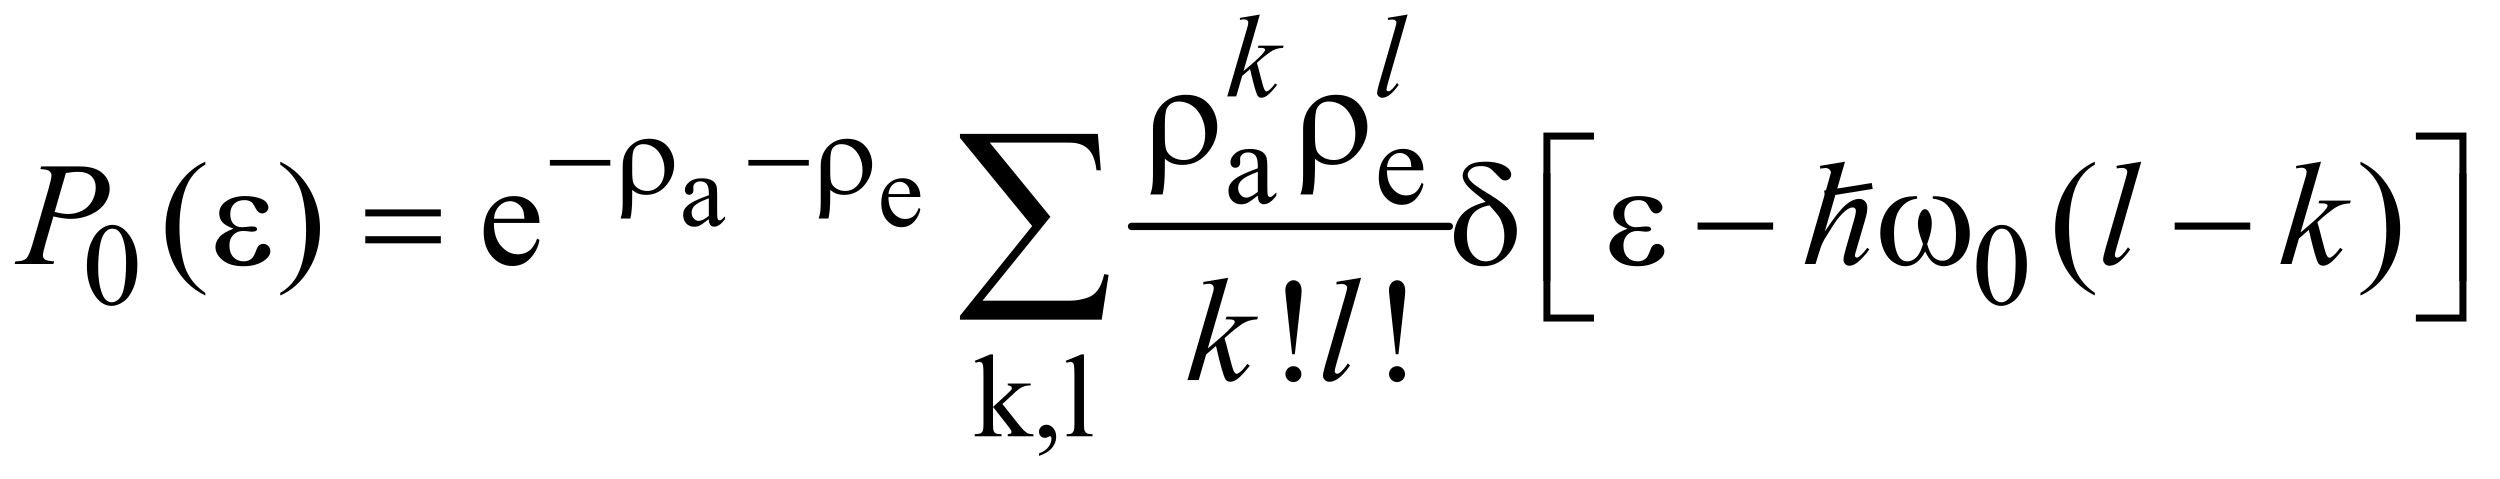 <?xml version="1.0" encoding="UTF-8"?>
<!DOCTYPE svg PUBLIC '-//W3C//DTD SVG 1.0//EN'
          'http://www.w3.org/TR/2001/REC-SVG-20010904/DTD/svg10.dtd'>
<svg stroke-dasharray="none" shape-rendering="auto" xmlns="http://www.w3.org/2000/svg" font-family="'Dialog'" text-rendering="auto" width="266" fill-opacity="1" color-interpolation="auto" color-rendering="auto" preserveAspectRatio="xMidYMid meet" font-size="12px" viewBox="0 0 266 51" fill="black" xmlns:xlink="http://www.w3.org/1999/xlink" stroke="black" image-rendering="auto" stroke-miterlimit="10" stroke-linecap="square" stroke-linejoin="miter" font-style="normal" stroke-width="1" height="51" stroke-dashoffset="0" font-weight="normal" stroke-opacity="1"
><!--Generated by the Batik Graphics2D SVG Generator--><defs id="genericDefs"
  /><g
  ><defs id="defs1"
    ><clipPath clipPathUnits="userSpaceOnUse" id="clipPath1"
      ><path d="M0.92 2.075 L169.56 2.075 L169.56 34.072 L0.92 34.072 L0.92 2.075 Z"
      /></clipPath
      ><clipPath clipPathUnits="userSpaceOnUse" id="clipPath2"
      ><path d="M29.395 66.301 L29.395 1088.574 L5417.262 1088.574 L5417.262 66.301 Z"
      /></clipPath
      ><clipPath clipPathUnits="userSpaceOnUse" id="clipPath3"
      ><path d="M0.92 2.075 L0.92 34.072 L169.56 34.072 L169.56 2.075 Z"
      /></clipPath
    ></defs
    ><g stroke-width="16" transform="scale(1.576,1.576) translate(-0.92,-2.075) matrix(0.031,0,0,0.031,0,0)" stroke-linejoin="round" stroke-linecap="round"
    ><line y2="560" fill="none" x1="2494" clip-path="url(#clipPath2)" x2="3186" y1="560"
    /></g
    ><g transform="matrix(0.049,0,0,0.049,-1.45,-3.27)"
    ><path d="M1568.766 542.562 Q1553.344 554.484 1549.406 556.344 Q1543.5 559.078 1536.828 559.078 Q1526.438 559.078 1519.711 551.969 Q1512.984 544.859 1512.984 533.266 Q1512.984 525.938 1516.266 520.578 Q1520.75 513.141 1531.852 506.578 Q1542.953 500.016 1568.766 490.609 L1568.766 486.672 Q1568.766 471.688 1564.008 466.109 Q1559.25 460.531 1550.172 460.531 Q1543.281 460.531 1539.234 464.25 Q1535.078 467.969 1535.078 472.781 L1535.297 479.125 Q1535.297 484.156 1532.727 486.891 Q1530.156 489.625 1526 489.625 Q1521.953 489.625 1519.383 486.781 Q1516.812 483.938 1516.812 479.016 Q1516.812 469.609 1526.438 461.734 Q1536.062 453.859 1553.453 453.859 Q1566.797 453.859 1575.328 458.344 Q1581.781 461.734 1584.844 468.953 Q1586.812 473.656 1586.812 488.203 L1586.812 522.219 Q1586.812 536.547 1587.359 539.773 Q1587.906 543 1589.164 544.094 Q1590.422 545.188 1592.062 545.188 Q1593.812 545.188 1595.125 544.422 Q1597.422 543 1603.984 536.438 L1603.984 542.562 Q1591.734 558.969 1580.578 558.969 Q1575.219 558.969 1572.047 555.25 Q1568.875 551.531 1568.766 542.562 ZM1568.766 535.453 L1568.766 497.281 Q1552.25 503.844 1547.438 506.578 Q1538.797 511.391 1535.078 516.641 Q1531.359 521.891 1531.359 528.125 Q1531.359 536 1536.062 541.195 Q1540.766 546.391 1546.891 546.391 Q1555.203 546.391 1568.766 535.453 ZM1958.844 494.547 Q1958.734 516.859 1969.672 529.547 Q1980.609 542.234 1995.375 542.234 Q2005.219 542.234 2012.492 536.82 Q2019.766 531.406 2024.688 518.281 L2028.078 520.469 Q2025.781 535.453 2014.734 547.758 Q2003.688 560.062 1987.062 560.062 Q1969.016 560.062 1956.164 546.008 Q1943.312 531.953 1943.312 508.219 Q1943.312 482.516 1956.492 468.133 Q1969.672 453.75 1989.578 453.75 Q2006.422 453.75 2017.25 464.852 Q2028.078 475.953 2028.078 494.547 L1958.844 494.547 ZM1958.844 488.203 L2005.219 488.203 Q2004.672 478.578 2002.922 474.641 Q2000.188 468.516 1994.773 465.016 Q1989.359 461.516 1983.453 461.516 Q1974.375 461.516 1967.211 468.57 Q1960.047 475.625 1958.844 488.203 Z" stroke="none" clip-path="url(#clipPath2)"
    /></g
    ><g transform="matrix(0.049,0,0,0.049,-1.45,-3.27)"
    ><path d="M2760.875 491.5 Q2743.25 505.125 2738.75 507.25 Q2732 510.375 2724.375 510.375 Q2712.5 510.375 2704.812 502.25 Q2697.125 494.125 2697.125 480.875 Q2697.125 472.5 2700.875 466.375 Q2706 457.875 2718.688 450.375 Q2731.375 442.875 2760.875 432.125 L2760.875 427.625 Q2760.875 410.5 2755.438 404.125 Q2750 397.75 2739.625 397.75 Q2731.75 397.75 2727.125 402 Q2722.375 406.25 2722.375 411.75 L2722.625 419 Q2722.625 424.75 2719.688 427.875 Q2716.75 431 2712 431 Q2707.375 431 2704.438 427.75 Q2701.5 424.5 2701.5 418.875 Q2701.5 408.125 2712.5 399.125 Q2723.5 390.125 2743.375 390.125 Q2758.625 390.125 2768.375 395.25 Q2775.75 399.125 2779.25 407.375 Q2781.5 412.75 2781.5 429.375 L2781.5 468.25 Q2781.5 484.625 2782.125 488.312 Q2782.75 492 2784.188 493.25 Q2785.625 494.5 2787.5 494.5 Q2789.5 494.5 2791 493.625 Q2793.625 492 2801.125 484.5 L2801.125 491.5 Q2787.125 510.25 2774.375 510.25 Q2768.25 510.25 2764.625 506 Q2761 501.75 2760.875 491.5 ZM2760.875 483.375 L2760.875 439.75 Q2742 447.25 2736.5 450.375 Q2726.625 455.875 2722.375 461.875 Q2718.125 467.875 2718.125 475 Q2718.125 484 2723.5 489.938 Q2728.875 495.875 2735.875 495.875 Q2745.375 495.875 2760.875 483.375 ZM3041.25 436.625 Q3041.125 462.125 3053.625 476.625 Q3066.125 491.125 3083 491.125 Q3094.25 491.125 3102.562 484.938 Q3110.875 478.75 3116.5 463.75 L3120.375 466.25 Q3117.75 483.375 3105.125 497.438 Q3092.5 511.5 3073.5 511.5 Q3052.875 511.5 3038.188 495.438 Q3023.5 479.375 3023.5 452.25 Q3023.5 422.875 3038.562 406.438 Q3053.625 390 3076.375 390 Q3095.625 390 3108 402.688 Q3120.375 415.375 3120.375 436.625 L3041.25 436.625 ZM3041.25 429.375 L3094.25 429.375 Q3093.625 418.375 3091.625 413.875 Q3088.5 406.875 3082.312 402.875 Q3076.125 398.875 3069.375 398.875 Q3059 398.875 3050.812 406.938 Q3042.625 415 3041.25 429.375 Z" stroke="none" clip-path="url(#clipPath2)"
    /></g
    ><g transform="matrix(0.049,0,0,0.049,-1.45,-3.27)"
    ><path d="M218.25 644.25 Q218.25 615.25 227 594.312 Q235.75 573.375 250.25 563.125 Q261.5 555 273.5 555 Q293 555 308.5 574.875 Q327.875 599.5 327.875 641.625 Q327.875 671.125 319.375 691.75 Q310.875 712.375 297.688 721.688 Q284.5 731 272.25 731 Q248 731 231.875 702.375 Q218.25 678.25 218.25 644.25 ZM242.75 647.375 Q242.75 682.375 251.375 704.5 Q258.5 723.125 272.625 723.125 Q279.375 723.125 286.625 717.062 Q293.875 711 297.625 696.75 Q303.375 675.25 303.375 636.125 Q303.375 607.125 297.375 587.75 Q292.875 573.375 285.75 567.375 Q280.625 563.25 273.375 563.25 Q264.875 563.25 258.25 570.875 Q249.25 581.25 246 603.5 Q242.75 625.75 242.75 647.375 ZM4321.25 644.25 Q4321.25 615.25 4330 594.312 Q4338.75 573.375 4353.25 563.125 Q4364.5 555 4376.5 555 Q4396 555 4411.5 574.875 Q4430.875 599.5 4430.875 641.625 Q4430.875 671.125 4422.375 691.75 Q4413.875 712.375 4400.688 721.688 Q4387.5 731 4375.25 731 Q4351 731 4334.875 702.375 Q4321.25 678.25 4321.25 644.25 ZM4345.75 647.375 Q4345.75 682.375 4354.375 704.5 Q4361.5 723.125 4375.625 723.125 Q4382.375 723.125 4389.625 717.062 Q4396.875 711 4400.625 696.75 Q4406.375 675.25 4406.375 636.125 Q4406.375 607.125 4400.375 587.75 Q4395.875 573.375 4388.75 567.375 Q4383.625 563.25 4376.375 563.25 Q4367.875 563.25 4361.25 570.875 Q4352.25 581.25 4349 603.5 Q4345.75 625.75 4345.75 647.375 Z" stroke="none" clip-path="url(#clipPath2)"
    /></g
    ><g transform="matrix(0.049,0,0,0.049,-1.45,-3.27)"
    ><path d="M2185.875 836.25 L2185.875 950.25 L2215 923.625 Q2224.25 915.125 2225.75 912.875 Q2226.75 911.375 2226.75 909.875 Q2226.75 907.375 2224.688 905.562 Q2222.625 903.75 2217.875 903.5 L2217.875 899.5 L2267.625 899.5 L2267.625 903.5 Q2257.375 903.75 2250.562 906.625 Q2243.75 909.5 2235.625 916.875 L2206.25 944 L2235.625 981.125 Q2247.875 996.5 2252.125 1000.625 Q2258.125 1006.5 2262.625 1008.25 Q2265.75 1009.5 2273.5 1009.5 L2273.5 1014 L2217.875 1014 L2217.875 1009.5 Q2222.625 1009.375 2224.312 1008.062 Q2226 1006.75 2226 1004.375 Q2226 1001.5 2221 995.125 L2185.875 950.25 L2185.875 988.25 Q2185.875 999.375 2187.438 1002.875 Q2189 1006.375 2191.875 1007.875 Q2194.75 1009.375 2204.375 1009.5 L2204.375 1014 L2146.125 1014 L2146.125 1009.5 Q2154.875 1009.5 2159.25 1007.375 Q2161.875 1006 2163.25 1003.125 Q2165.125 999 2165.125 988.875 L2165.125 884.625 Q2165.125 864.75 2164.25 860.312 Q2163.375 855.875 2161.375 854.188 Q2159.375 852.5 2156.125 852.5 Q2153.5 852.5 2148.25 854.625 L2146.125 850.25 L2180.125 836.25 L2185.875 836.25 ZM2285.75 1056.625 L2285.75 1051.125 Q2298.625 1046.875 2305.688 1037.938 Q2312.75 1029 2312.75 1019 Q2312.75 1016.625 2311.625 1015 Q2310.75 1013.875 2309.875 1013.875 Q2308.5 1013.875 2303.875 1016.375 Q2301.625 1017.5 2299.125 1017.5 Q2293 1017.5 2289.375 1013.875 Q2285.75 1010.25 2285.75 1003.875 Q2285.75 997.75 2290.438 993.375 Q2295.125 989 2301.875 989 Q2310.125 989 2316.562 996.188 Q2323 1003.375 2323 1015.25 Q2323 1028.125 2314.062 1039.188 Q2305.125 1050.25 2285.75 1056.625 ZM2383.375 836.25 L2383.375 988.125 Q2383.375 998.875 2384.938 1002.375 Q2386.5 1005.875 2389.75 1007.688 Q2393 1009.5 2401.875 1009.5 L2401.875 1014 L2345.75 1014 L2345.75 1009.5 Q2353.625 1009.5 2356.5 1007.875 Q2359.375 1006.25 2361 1002.5 Q2362.625 998.75 2362.625 988.125 L2362.625 884.125 Q2362.625 864.75 2361.75 860.312 Q2360.875 855.875 2358.938 854.25 Q2357 852.625 2354 852.625 Q2350.75 852.625 2345.75 854.625 L2343.625 850.25 L2377.75 836.25 L2383.375 836.25 Z" stroke="none" clip-path="url(#clipPath2)"
    /></g
    ><g transform="matrix(0.049,0,0,0.049,-1.45,-3.27)"
    ><path d="M475.375 702.656 L475.375 708.438 Q451.781 696.562 436 680.625 Q413.5 657.969 401.312 627.188 Q389.125 596.406 389.125 563.281 Q389.125 514.844 413.031 474.922 Q436.938 435 475.375 417.812 L475.375 424.375 Q456.156 435 443.812 453.438 Q431.469 471.875 425.375 500.156 Q419.281 528.438 419.281 559.219 Q419.281 592.656 424.438 620 Q428.5 641.562 434.281 654.609 Q440.062 667.656 449.828 679.688 Q459.594 691.719 475.375 702.656 ZM638.188 424.375 L638.188 417.812 Q661.938 429.531 677.719 445.469 Q700.062 468.281 712.25 498.984 Q724.438 529.688 724.438 562.969 Q724.438 611.406 700.609 651.328 Q676.781 691.25 638.188 708.438 L638.188 702.656 Q657.406 691.875 669.828 673.516 Q682.25 655.156 688.266 626.797 Q694.281 598.438 694.281 567.656 Q694.281 534.375 689.125 506.875 Q685.219 485.312 679.359 472.344 Q673.5 459.375 663.812 447.344 Q654.125 435.312 638.188 424.375 ZM1102.062 550.781 Q1101.906 582.656 1117.531 600.781 Q1133.156 618.906 1154.25 618.906 Q1168.312 618.906 1178.703 611.172 Q1189.094 603.438 1196.125 584.688 L1200.969 587.812 Q1197.688 609.219 1181.906 626.797 Q1166.125 644.375 1142.375 644.375 Q1116.594 644.375 1098.234 624.297 Q1079.875 604.219 1079.875 570.312 Q1079.875 533.594 1098.703 513.047 Q1117.531 492.5 1145.969 492.5 Q1170.031 492.5 1185.5 508.359 Q1200.969 524.219 1200.969 550.781 L1102.062 550.781 ZM1102.062 541.719 L1168.312 541.719 Q1167.531 527.969 1165.031 522.344 Q1161.125 513.594 1153.391 508.594 Q1145.656 503.594 1137.219 503.594 Q1124.25 503.594 1114.016 513.672 Q1103.781 523.75 1102.062 541.719 ZM4578.375 702.656 L4578.375 708.438 Q4554.781 696.562 4539 680.625 Q4516.5 657.969 4504.312 627.188 Q4492.125 596.406 4492.125 563.281 Q4492.125 514.844 4516.031 474.922 Q4539.938 435 4578.375 417.812 L4578.375 424.375 Q4559.156 435 4546.812 453.438 Q4534.469 471.875 4528.375 500.156 Q4522.281 528.438 4522.281 559.219 Q4522.281 592.656 4527.438 620 Q4531.5 641.562 4537.281 654.609 Q4543.062 667.656 4552.828 679.688 Q4562.594 691.719 4578.375 702.656 ZM5155.188 424.375 L5155.188 417.812 Q5178.938 429.531 5194.719 445.469 Q5217.062 468.281 5229.25 498.984 Q5241.438 529.688 5241.438 562.969 Q5241.438 611.406 5217.609 651.328 Q5193.781 691.25 5155.188 708.438 L5155.188 702.656 Q5174.406 691.875 5186.828 673.516 Q5199.25 655.156 5205.266 626.797 Q5211.281 598.438 5211.281 567.656 Q5211.281 534.375 5206.125 506.875 Q5202.219 485.312 5196.359 472.344 Q5190.5 459.375 5180.812 447.344 Q5171.125 435.312 5155.188 424.375 Z" stroke="none" clip-path="url(#clipPath2)"
    /></g
    ><g transform="matrix(0.049,0,0,0.049,-1.45,-3.27)"
    ><path d="M2841.25 835.906 L2835.312 835.906 L2821.562 709.344 Q2820.625 701.062 2820.625 697 Q2820.625 687.156 2825.859 681.219 Q2831.094 675.281 2838.438 675.281 Q2845.781 675.281 2850.859 681.219 Q2855.938 687.156 2855.938 698.875 Q2855.938 702.625 2855.312 709.344 L2841.25 835.906 ZM2838.125 861.844 Q2845.312 861.844 2850.391 866.922 Q2855.469 872 2855.469 879.031 Q2855.469 886.219 2850.391 891.297 Q2845.312 896.375 2838.125 896.375 Q2830.938 896.375 2825.859 891.297 Q2820.781 886.219 2820.781 879.031 Q2820.781 872 2825.859 866.922 Q2830.938 861.844 2838.125 861.844 ZM3066.25 835.906 L3060.312 835.906 L3046.562 709.344 Q3045.625 701.062 3045.625 697 Q3045.625 687.156 3050.859 681.219 Q3056.094 675.281 3063.438 675.281 Q3070.781 675.281 3075.859 681.219 Q3080.938 687.156 3080.938 698.875 Q3080.938 702.625 3080.312 709.344 L3066.25 835.906 ZM3063.125 861.844 Q3070.312 861.844 3075.391 866.922 Q3080.469 872 3080.469 879.031 Q3080.469 886.219 3075.391 891.297 Q3070.312 896.375 3063.125 896.375 Q3055.938 896.375 3050.859 891.297 Q3045.781 886.219 3045.781 879.031 Q3045.781 872 3050.859 866.922 Q3055.938 861.844 3063.125 861.844 Z" stroke="none" clip-path="url(#clipPath2)"
    /></g
    ><g transform="matrix(0.049,0,0,0.049,-1.45,-3.27)"
    ><path d="M2765.25 98.25 L2729.75 221.125 L2744 209 Q2767.375 189.25 2774.375 179.75 Q2776.625 176.625 2776.625 175 Q2776.625 173.875 2775.875 172.875 Q2775.125 171.875 2772.938 171.25 Q2770.75 170.625 2765.25 170.625 L2760.875 170.625 L2762.25 165.875 L2816.875 165.875 L2815.625 170.625 Q2806.25 171.125 2799.438 173.562 Q2792.625 176 2786.25 180.75 Q2773.625 190.125 2769.625 193.75 L2758.875 203.25 Q2761.625 212.25 2765.625 228.375 Q2772.375 255.125 2774.75 260.125 Q2777.125 265.125 2779.625 265.125 Q2781.75 265.125 2784.625 263 Q2791.125 258.25 2798.5 247.875 L2802.875 251 Q2789.25 268.125 2782 273.562 Q2774.75 279 2768.75 279 Q2763.5 279 2760.625 274.875 Q2755.625 267.5 2744 216.75 L2726.875 231.625 L2714 276 L2694.5 276 L2736 133.375 L2739.5 121.25 Q2740.125 118.125 2740.125 115.75 Q2740.125 112.75 2737.812 110.75 Q2735.5 108.75 2731.125 108.75 Q2728.25 108.75 2722 110 L2722 105.625 L2765.25 98.25 ZM3086.125 98.25 L3043.375 247 Q3040.25 258.125 3040.25 260.625 Q3040.25 262.5 3041.438 263.75 Q3042.625 265 3044.375 265 Q3046.75 265 3049.5 262.875 Q3056 257.75 3063.125 247 L3066.875 250.875 Q3055 267.625 3045 274.25 Q3037.625 279 3031 279 Q3026.25 279 3023.062 275.75 Q3019.875 272.5 3019.875 268.25 Q3019.875 263.75 3023.875 249.75 L3057.75 132.5 Q3061.875 118.125 3061.875 116 Q3061.875 113 3059.5 111.062 Q3057.125 109.125 3052.125 109.125 Q3049.25 109.125 3043.375 110 L3043.375 105.375 L3086.125 98.25 Z" stroke="none" clip-path="url(#clipPath2)"
    /></g
    ><g transform="matrix(0.049,0,0,0.049,-1.45,-3.27)"
    ><path d="M119 428.125 L202.438 428.125 Q235.25 428.125 251.5 442.266 Q267.75 456.406 267.75 476.719 Q267.75 492.812 257.438 507.969 Q247.125 523.125 226.812 532.578 Q206.5 542.031 182.906 542.031 Q168.219 542.031 145.562 536.719 L128.688 594.531 Q122.75 615.156 122.75 621.719 Q122.75 626.719 126.969 630 Q131.188 633.281 147.125 634.219 L145.562 640 L61.344 640 L63.062 634.219 Q79.625 634.219 86.109 628.516 Q92.594 622.812 100.094 597.031 L135.094 476.406 Q141.344 454.688 141.344 447.344 Q141.344 441.875 136.891 438.281 Q132.438 434.688 117.281 433.906 L119 428.125 ZM148.219 526.875 Q165.875 531.406 176.656 531.406 Q193.688 531.406 207.672 524.375 Q221.656 517.344 229.547 503.281 Q237.438 489.219 237.438 474.062 Q237.438 458.281 227.75 449.062 Q218.062 439.844 198.375 439.844 Q187.75 439.844 172.594 442.5 L148.219 526.875 ZM4035.906 417.812 L3992 569.531 Q4020.438 526.719 4036.375 512.656 Q4052.312 498.594 4066.844 498.594 Q4074.344 498.594 4079.344 503.75 Q4084.344 508.906 4084.344 517.5 Q4084.344 527.812 4079.969 542.5 L4060.906 607.969 Q4057.312 619.844 4057.312 621.094 Q4057.312 623.281 4058.641 624.688 Q4059.969 626.094 4061.688 626.094 Q4063.719 626.094 4066.375 624.062 Q4075.281 617.188 4084.031 605 L4088.875 607.969 Q4083.562 616.25 4074.109 626.172 Q4064.656 636.094 4057.859 639.922 Q4051.062 643.75 4045.75 643.75 Q4039.969 643.75 4036.297 640.078 Q4032.625 636.406 4032.625 630.625 Q4032.625 623.75 4038.094 605 L4056.062 542.5 Q4059.5 530.781 4059.5 524.062 Q4059.5 520.938 4057.547 519.062 Q4055.594 517.188 4052.469 517.188 Q4047.938 517.188 4042.156 520.625 Q4031.531 527.188 4017.625 545 Q4013.875 549.844 3992.625 584.062 Q3986.062 595 3981.844 607.969 L3971.844 640 L3948.406 640 L3999.812 461.25 L4005.281 441.875 Q4005.281 437.812 4001.922 434.688 Q3998.562 431.562 3993.719 431.562 Q3990.906 431.562 3985.125 432.5 L3981.844 432.969 L3981.844 426.875 L4035.906 417.812 ZM4679.156 417.812 L4625.719 603.75 Q4621.812 617.656 4621.812 620.781 Q4621.812 623.125 4623.297 624.688 Q4624.781 626.25 4626.969 626.25 Q4629.938 626.25 4633.375 623.594 Q4641.5 617.188 4650.406 603.75 L4655.094 608.594 Q4640.25 629.531 4627.75 637.812 Q4618.531 643.75 4610.25 643.75 Q4604.312 643.75 4600.328 639.688 Q4596.344 635.625 4596.344 630.312 Q4596.344 624.688 4601.344 607.188 L4643.688 460.625 Q4648.844 442.656 4648.844 440 Q4648.844 436.25 4645.875 433.828 Q4642.906 431.406 4636.656 431.406 Q4633.062 431.406 4625.719 432.5 L4625.719 426.719 L4679.156 417.812 ZM5069.562 417.812 L5025.188 571.406 L5043 556.25 Q5072.219 531.562 5080.969 519.688 Q5083.781 515.781 5083.781 513.75 Q5083.781 512.344 5082.844 511.094 Q5081.906 509.844 5079.172 509.062 Q5076.438 508.281 5069.562 508.281 L5064.094 508.281 L5065.812 502.344 L5134.094 502.344 L5132.531 508.281 Q5120.812 508.906 5112.297 511.953 Q5103.781 515 5095.812 520.938 Q5080.031 532.656 5075.031 537.188 L5061.594 549.062 Q5065.031 560.312 5070.031 580.469 Q5078.469 613.906 5081.438 620.156 Q5084.406 626.406 5087.531 626.406 Q5090.188 626.406 5093.781 623.75 Q5101.906 617.812 5111.125 604.844 L5116.594 608.75 Q5099.562 630.156 5090.5 636.953 Q5081.438 643.75 5073.938 643.75 Q5067.375 643.75 5063.781 638.594 Q5057.531 629.375 5043 565.938 L5021.594 584.531 L5005.5 640 L4981.125 640 L5033 461.719 L5037.375 446.562 Q5038.156 442.656 5038.156 439.688 Q5038.156 435.938 5035.266 433.438 Q5032.375 430.938 5026.906 430.938 Q5023.312 430.938 5015.5 432.5 L5015.5 427.031 L5069.562 417.812 Z" stroke="none" clip-path="url(#clipPath2)"
    /></g
    ><g transform="matrix(0.049,0,0,0.049,-1.45,-3.27)"
    ><path d="M2696.562 669.812 L2652.188 823.406 L2670 808.25 Q2699.219 783.562 2707.969 771.688 Q2710.781 767.781 2710.781 765.75 Q2710.781 764.344 2709.844 763.094 Q2708.906 761.844 2706.172 761.062 Q2703.438 760.281 2696.562 760.281 L2691.094 760.281 L2692.812 754.344 L2761.094 754.344 L2759.531 760.281 Q2747.812 760.906 2739.297 763.953 Q2730.781 767 2722.812 772.938 Q2707.031 784.656 2702.031 789.188 L2688.594 801.062 Q2692.031 812.312 2697.031 832.469 Q2705.469 865.906 2708.438 872.156 Q2711.406 878.406 2714.531 878.406 Q2717.188 878.406 2720.781 875.75 Q2728.906 869.812 2738.125 856.844 L2743.594 860.75 Q2726.562 882.156 2717.5 888.953 Q2708.438 895.75 2700.938 895.75 Q2694.375 895.75 2690.781 890.594 Q2684.531 881.375 2670 817.938 L2648.594 836.531 L2632.5 892 L2608.125 892 L2660 713.719 L2664.375 698.562 Q2665.156 694.656 2665.156 691.688 Q2665.156 687.938 2662.266 685.438 Q2659.375 682.938 2653.906 682.938 Q2650.312 682.938 2642.5 684.5 L2642.5 679.031 L2696.562 669.812 ZM2985.156 669.812 L2931.719 855.75 Q2927.812 869.656 2927.812 872.781 Q2927.812 875.125 2929.297 876.688 Q2930.781 878.25 2932.969 878.25 Q2935.938 878.25 2939.375 875.594 Q2947.5 869.188 2956.406 855.75 L2961.094 860.594 Q2946.25 881.531 2933.75 889.812 Q2924.531 895.75 2916.25 895.75 Q2910.312 895.75 2906.328 891.688 Q2902.344 887.625 2902.344 882.312 Q2902.344 876.688 2907.344 859.188 L2949.688 712.625 Q2954.844 694.656 2954.844 692 Q2954.844 688.25 2951.875 685.828 Q2948.906 683.406 2942.656 683.406 Q2939.062 683.406 2931.719 684.5 L2931.719 678.719 L2985.156 669.812 Z" stroke="none" clip-path="url(#clipPath2)"
    /></g
    ><g transform="matrix(0.049,0,0,0.049,-1.45,-3.27)"
    ><path d="M1223.625 414 L1354.875 414 L1354.875 426.375 L1223.625 426.375 L1223.625 414 ZM1402.375 479.125 L1402.375 493.75 Q1402.375 524.625 1398.5 541.25 L1377.125 541.25 Q1379.75 533.25 1380.5 528.25 Q1381.75 519.75 1381.75 506.875 L1381.75 426.75 Q1381.75 400.875 1398 384.375 Q1414.25 368 1439 368 Q1467.25 368 1482 388.25 Q1493.375 404 1493.375 423.875 Q1493.375 446.25 1479.5 465.125 Q1461.125 489.875 1433 489.875 Q1422.875 489.875 1414.625 486.875 Q1409.125 484.75 1402.375 479.125 ZM1402.375 441.375 Q1402.375 458.5 1405.438 465.25 Q1408.5 472 1416.625 476.688 Q1424.75 481.375 1435.125 481.375 Q1450.75 481.375 1461.625 469.125 Q1472.5 456.875 1472.5 435.75 Q1472.5 419.875 1465.812 406.312 Q1459.125 392.75 1448.75 386.25 Q1438.375 379.75 1426.875 379.75 Q1412.5 379.75 1406.25 390.875 Q1402.375 397.5 1402.375 420.25 L1402.375 441.375 ZM1654.625 414 L1785.875 414 L1785.875 426.375 L1654.625 426.375 L1654.625 414 ZM1832.375 479.125 L1832.375 493.75 Q1832.375 524.625 1828.5 541.25 L1807.125 541.25 Q1809.75 533.25 1810.5 528.25 Q1811.75 519.75 1811.75 506.875 L1811.75 426.75 Q1811.75 400.875 1828 384.375 Q1844.25 368 1869 368 Q1897.25 368 1912 388.25 Q1923.375 404 1923.375 423.875 Q1923.375 446.25 1909.5 465.125 Q1891.125 489.875 1863 489.875 Q1852.875 489.875 1844.625 486.875 Q1839.125 484.75 1832.375 479.125 ZM1832.375 441.375 Q1832.375 458.5 1835.438 465.25 Q1838.5 472 1846.625 476.688 Q1854.75 481.375 1865.125 481.375 Q1880.75 481.375 1891.625 469.125 Q1902.5 456.875 1902.5 435.75 Q1902.5 419.875 1895.812 406.312 Q1889.125 392.75 1878.75 386.25 Q1868.375 379.75 1856.875 379.75 Q1842.5 379.75 1836.25 390.875 Q1832.375 397.5 1832.375 420.25 L1832.375 441.375 Z" stroke="none" clip-path="url(#clipPath2)"
    /></g
    ><g transform="matrix(0.049,0,0,0.049,-1.45,-3.27)"
    ><path d="M2558.969 411.406 L2558.969 429.688 Q2558.969 468.281 2554.125 489.062 L2527.406 489.062 Q2530.688 479.062 2531.625 472.812 Q2533.188 462.188 2533.188 446.094 L2533.188 345.938 Q2533.188 313.594 2553.5 292.969 Q2573.812 272.5 2604.75 272.5 Q2640.062 272.5 2658.5 297.812 Q2672.719 317.5 2672.719 342.344 Q2672.719 370.312 2655.375 393.906 Q2632.406 424.844 2597.25 424.844 Q2584.594 424.844 2574.281 421.094 Q2567.406 418.438 2558.969 411.406 ZM2558.969 364.219 Q2558.969 385.625 2562.797 394.062 Q2566.625 402.5 2576.781 408.359 Q2586.938 414.219 2599.906 414.219 Q2619.438 414.219 2633.031 398.906 Q2646.625 383.594 2646.625 357.188 Q2646.625 337.344 2638.266 320.391 Q2629.906 303.438 2616.938 295.312 Q2603.969 287.188 2589.594 287.188 Q2571.625 287.188 2563.812 301.094 Q2558.969 309.375 2558.969 337.812 L2558.969 364.219 ZM2884.969 411.406 L2884.969 429.688 Q2884.969 468.281 2880.125 489.062 L2853.406 489.062 Q2856.688 479.062 2857.625 472.812 Q2859.188 462.188 2859.188 446.094 L2859.188 345.938 Q2859.188 313.594 2879.5 292.969 Q2899.812 272.5 2930.75 272.5 Q2966.062 272.5 2984.5 297.812 Q2998.719 317.5 2998.719 342.344 Q2998.719 370.312 2981.375 393.906 Q2958.406 424.844 2923.25 424.844 Q2910.594 424.844 2900.281 421.094 Q2893.406 418.438 2884.969 411.406 ZM2884.969 364.219 Q2884.969 385.625 2888.797 394.062 Q2892.625 402.5 2902.781 408.359 Q2912.938 414.219 2925.906 414.219 Q2945.438 414.219 2959.031 398.906 Q2972.625 383.594 2972.625 357.188 Q2972.625 337.344 2964.266 320.391 Q2955.906 303.438 2942.938 295.312 Q2929.969 287.188 2915.594 287.188 Q2897.625 287.188 2889.812 301.094 Q2884.969 309.375 2884.969 337.812 L2884.969 364.219 Z" stroke="none" clip-path="url(#clipPath2)"
    /></g
    ><g transform="matrix(0.049,0,0,0.049,-1.45,-3.27)"
    ><path d="M536.625 563.281 Q518.188 556.406 511.938 548.594 Q505.688 540.781 505.688 530 Q505.688 515.469 517.875 505.781 Q534.438 492.5 561.469 492.5 Q577.562 492.5 590.375 496.25 Q603.188 500 607.797 506.016 Q612.406 512.031 612.406 517.344 Q612.406 522.188 608.344 526.172 Q604.281 530.156 598.969 530.156 Q590.375 530.156 584.672 518.984 Q578.969 507.812 575.219 505.312 Q569.125 501.25 560.219 501.25 Q546.156 501.25 537.875 509.453 Q529.594 517.656 529.594 531.719 Q529.594 545.469 536.469 552.812 Q543.344 560.156 555.375 560.156 Q559.438 560.156 564.281 559.531 Q571.938 558.438 576.312 558.438 Q583.031 558.438 585.453 560.156 Q587.875 561.875 587.875 564.219 Q587.875 566.562 585.844 567.812 Q583.031 569.844 576 569.844 Q574.438 569.844 570.844 569.375 Q562.719 568.281 557.562 568.281 Q544.438 568.281 536.078 576.875 Q527.719 585.469 527.719 599.531 Q527.719 615.938 536.391 625.078 Q545.062 634.219 558.812 634.219 Q569.906 634.219 576.938 627.5 Q581 623.594 585.531 611.25 Q588.5 603.125 590.375 601.25 Q595.375 596.25 601 596.25 Q607.562 596.25 612.094 600.781 Q616.625 605.312 616.625 612.031 Q616.625 622.812 604.281 631.875 Q586.312 644.844 558.5 644.844 Q529.125 644.844 513.266 631.875 Q497.406 618.906 497.406 603.125 Q497.406 591.875 505.922 581.719 Q514.438 571.562 536.625 563.281 ZM822.781 521.406 L986.844 521.406 L986.844 536.562 L822.781 536.562 L822.781 521.406 ZM822.781 579.688 L986.844 579.688 L986.844 595.156 L822.781 595.156 L822.781 579.688 ZM3255.531 505.156 Q3249.281 499.062 3242.094 493.594 Q3219.125 475.938 3212.406 466.328 Q3205.688 456.719 3205.688 448.438 Q3205.688 436.25 3217.406 427.031 Q3229.125 417.812 3254.594 417.812 Q3284.125 417.812 3300.688 429.062 Q3311 436.094 3311 445.781 Q3311 451.094 3307.172 454.844 Q3303.344 458.594 3297.562 458.594 Q3294.125 458.594 3291.469 457.031 Q3287.562 454.688 3277.953 444.219 Q3268.344 433.75 3262.719 430.938 Q3255.375 427.344 3245.375 427.344 Q3231.469 427.344 3224.047 433.359 Q3216.625 439.375 3216.625 446.562 Q3216.625 453.438 3224.906 461.953 Q3233.188 470.469 3261.625 487.5 Q3297.719 508.906 3310.531 527.344 Q3323.344 545.781 3323.344 567.656 Q3323.344 599.688 3301.547 622.266 Q3279.75 644.844 3250.062 644.844 Q3223.188 644.844 3204.984 626.094 Q3186.781 607.344 3186.781 579.844 Q3186.781 563.438 3194.125 547.734 Q3201.469 532.031 3216.156 521.875 Q3230.844 511.719 3255.531 505.156 ZM3263.812 512.656 Q3239.438 516.719 3227.172 531.953 Q3214.906 547.188 3214.906 575.781 Q3214.906 604.375 3227.094 619.297 Q3239.281 634.219 3255.219 634.219 Q3274.438 634.219 3285.297 618.594 Q3296.156 602.969 3296.156 578.906 Q3296.156 565.938 3292.484 554.531 Q3288.812 543.125 3283.5 535.625 Q3279.438 530 3263.812 512.656 ZM3563.625 563.281 Q3545.188 556.406 3538.938 548.594 Q3532.688 540.781 3532.688 530 Q3532.688 515.469 3544.875 505.781 Q3561.438 492.5 3588.469 492.5 Q3604.562 492.5 3617.375 496.25 Q3630.188 500 3634.797 506.016 Q3639.406 512.031 3639.406 517.344 Q3639.406 522.188 3635.344 526.172 Q3631.281 530.156 3625.969 530.156 Q3617.375 530.156 3611.672 518.984 Q3605.969 507.812 3602.219 505.312 Q3596.125 501.25 3587.219 501.25 Q3573.156 501.25 3564.875 509.453 Q3556.594 517.656 3556.594 531.719 Q3556.594 545.469 3563.469 552.812 Q3570.344 560.156 3582.375 560.156 Q3586.438 560.156 3591.281 559.531 Q3598.938 558.438 3603.312 558.438 Q3610.031 558.438 3612.453 560.156 Q3614.875 561.875 3614.875 564.219 Q3614.875 566.562 3612.844 567.812 Q3610.031 569.844 3603 569.844 Q3601.438 569.844 3597.844 569.375 Q3589.719 568.281 3584.562 568.281 Q3571.438 568.281 3563.078 576.875 Q3554.719 585.469 3554.719 599.531 Q3554.719 615.938 3563.391 625.078 Q3572.062 634.219 3585.812 634.219 Q3596.906 634.219 3603.938 627.5 Q3608 623.594 3612.531 611.25 Q3615.5 603.125 3617.375 601.25 Q3622.375 596.25 3628 596.25 Q3634.562 596.25 3639.094 600.781 Q3643.625 605.312 3643.625 612.031 Q3643.625 622.812 3631.281 631.875 Q3613.312 644.844 3585.5 644.844 Q3556.125 644.844 3540.266 631.875 Q3524.406 618.906 3524.406 603.125 Q3524.406 591.875 3532.922 581.719 Q3541.438 571.562 3563.625 563.281 ZM3715.781 550 L3879.844 550 L3879.844 565.469 L3715.781 565.469 L3715.781 550 ZM4751.781 550 L4915.844 550 L4915.844 565.469 L4751.781 565.469 L4751.781 550 Z" stroke="none" clip-path="url(#clipPath2)"
    /></g
    ><g transform="matrix(0.049,0,0,0.049,-1.45,-3.27)"
    ><path d="M5370 442.594 L5385.312 442.594 L5385.312 764.938 L5275.469 764.938 L5275.469 749.781 L5370 749.781 L5370 442.594 Z" stroke="none" clip-path="url(#clipPath2)"
    /></g
    ><g transform="matrix(0.049,0,0,0.049,-1.45,-3.27)"
    ><path d="M4226.562 498.281 L4226.562 492.656 Q4252.969 492.656 4269.688 501.641 Q4286.406 510.625 4296.641 530.547 Q4306.875 550.469 4306.875 574.219 Q4306.875 594.375 4298.906 611.094 Q4290.938 627.812 4277.109 636.328 Q4263.281 644.844 4250.781 644.844 Q4237.031 644.844 4227.344 637.031 Q4217.656 629.219 4210 612.812 Q4201.406 629.375 4190.547 637.109 Q4179.688 644.844 4166.25 644.844 Q4154.531 644.844 4141.484 636.484 Q4128.438 628.125 4120.469 610.703 Q4112.5 593.281 4112.5 572.969 Q4112.5 550.938 4121.406 532.812 Q4128.281 518.75 4138.984 509.531 Q4149.688 500.312 4161.719 496.484 Q4173.75 492.656 4192.344 492.656 L4192.344 498.281 Q4170.625 500.469 4156.484 518.828 Q4142.344 537.188 4142.344 572.812 Q4142.344 607.969 4153.125 624.375 Q4159.688 634.219 4171.562 634.219 Q4181.406 634.219 4190.234 626.094 Q4199.062 617.969 4205.312 596.719 Q4198.438 578.438 4196.328 569.531 Q4194.219 560.625 4194.219 552.5 Q4194.219 537.344 4201.25 526.406 Q4204.688 520.938 4209.375 520.938 Q4214.219 520.938 4217.656 526.406 Q4224.375 536.719 4224.375 551.562 Q4224.375 569.688 4214.219 596.719 Q4220.312 618.125 4228.516 625.547 Q4236.719 632.969 4247.031 632.969 Q4259.219 632.969 4266.719 623.438 Q4276.875 610.625 4276.875 575.469 Q4276.875 532.812 4257.969 512.5 Q4246.562 500.156 4226.562 498.281 Z" stroke="none" clip-path="url(#clipPath2)"
    /></g
    ><g transform="matrix(0.049,0,0,0.049,-1.45,-3.27)"
    ><path d="M3396.156 676.938 L3381 676.938 L3381 354.594 L3490.844 354.594 L3490.844 369.906 L3396.156 369.906 L3396.156 676.938 ZM5275.469 354.594 L5385.312 354.594 L5385.312 676.938 L5370 676.938 L5370 369.906 L5275.469 369.906 L5275.469 354.594 Z" stroke="none" clip-path="url(#clipPath2)"
    /></g
    ><g transform="matrix(0.049,0,0,0.049,-1.45,-3.27)"
    ><path d="M3490.844 764.938 L3381 764.938 L3381 442.594 L3396.156 442.594 L3396.156 749.781 L3490.844 749.781 L3490.844 764.938 Z" stroke="none" clip-path="url(#clipPath2)"
    /></g
    ><g transform="matrix(0.049,0,0,0.049,-1.45,-3.27)"
    ><path d="M2421.812 760.812 L2114.078 760.812 L2114.078 752.375 L2270.875 557.609 L2114.078 366.125 L2114.078 357.453 L2413.609 357.453 L2419.938 436.438 L2410.562 436.438 Q2406.812 404.094 2392.398 390.266 Q2377.984 376.438 2352.203 376.438 L2178.766 376.438 L2310.484 537.453 L2163.062 719.562 L2354.781 719.562 Q2371.188 719.562 2390.641 713.234 Q2404 708.781 2412.789 697.414 Q2421.578 686.047 2427.438 661.906 L2436.812 663.547 L2421.812 760.812 Z" stroke="none" clip-path="url(#clipPath2)"
    /></g
    ><g stroke-linecap="butt" stroke-width="0.406" transform="matrix(1.576,0,0,1.576,-1.45,-3.27)"
    ><path fill="none" d="M124.302 15.114 L127.118 14.661" clip-path="url(#clipPath3)"
    /></g
  ></g
></svg
>
